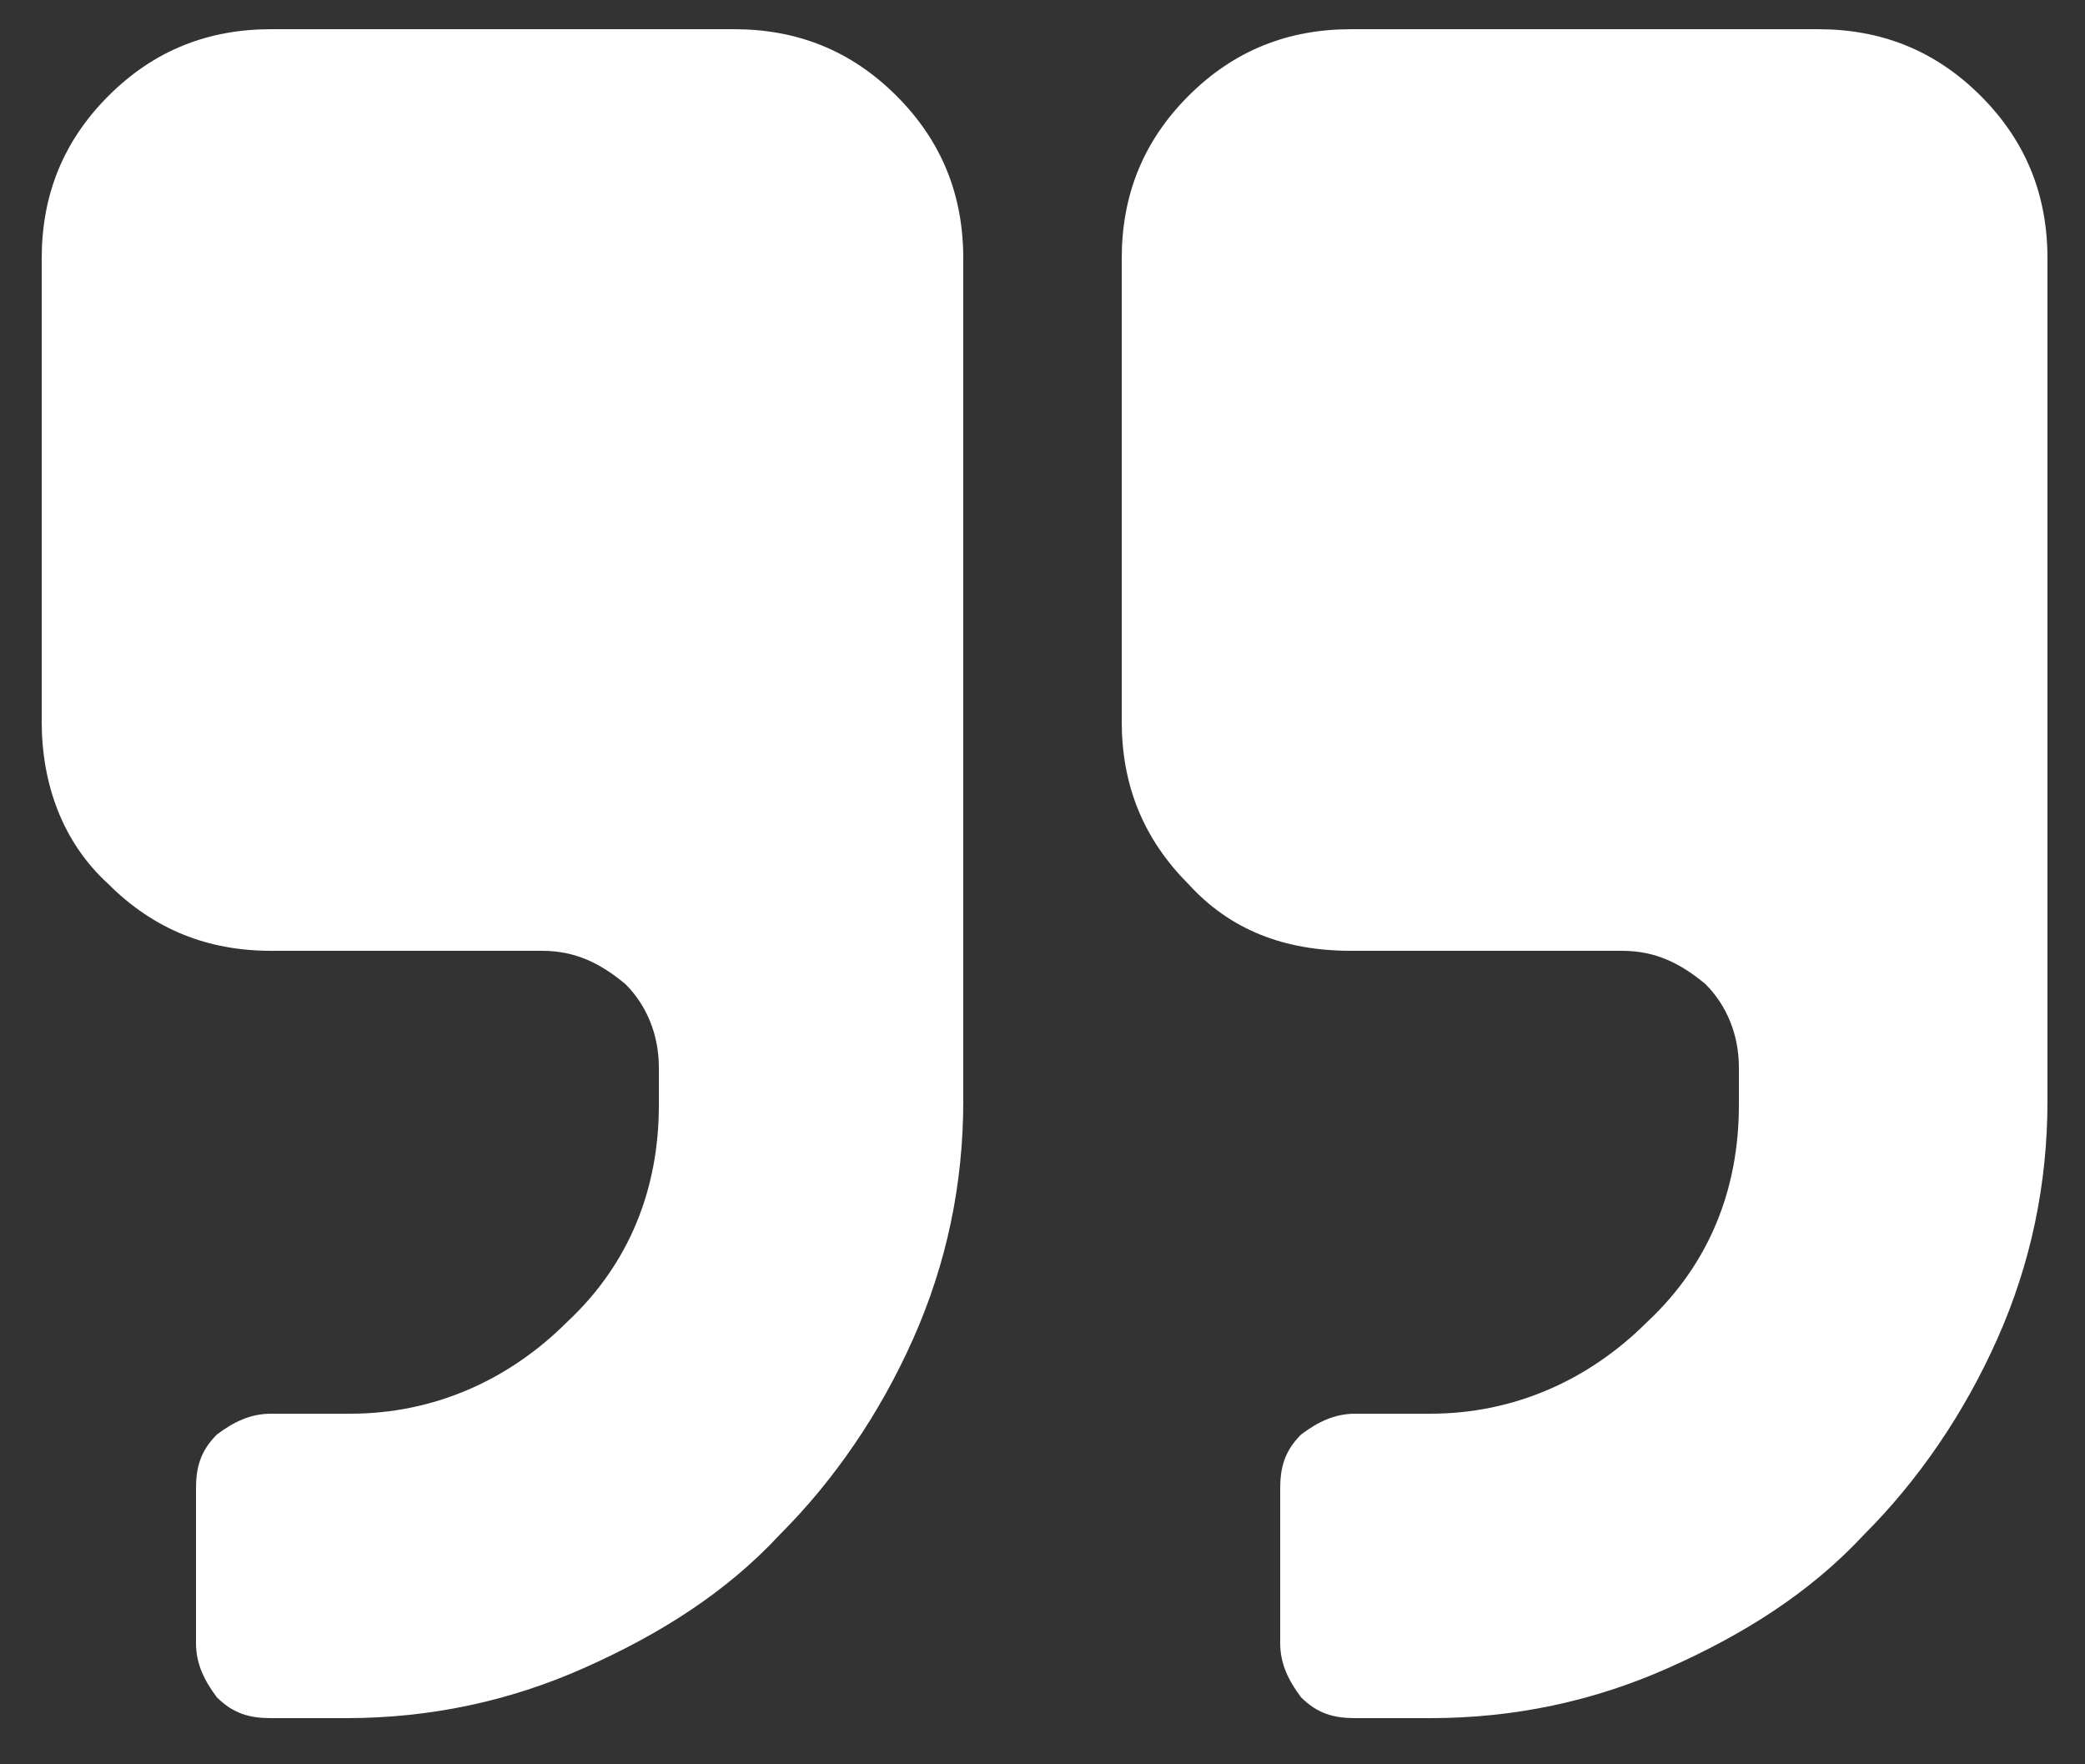 <?xml version="1.0" encoding="utf-8"?>
<!-- Generator: Adobe Illustrator 21.1.0, SVG Export Plug-In . SVG Version: 6.00 Build 0)  -->
<svg version="1.1" id="Capa_1" xmlns="http://www.w3.org/2000/svg" xmlns:xlink="http://www.w3.org/1999/xlink" x="0px" y="0px"
	 width="50px" height="42.3px" viewBox="0 0 50 42.3" style="enable-background:new 0 0 50 42.3;" xml:space="preserve">
<rect x="0" y="0" width="50" height="42.3" fill="#333333" stroke="none"/>
<style type="text/css">
	.st0{fill:#FFFFFF;}
</style>
<g>
	<g>
		<path class="st0" d="M32.4,22.8h6.5c0.8,0,1.4,0.3,2,0.8c0.5,0.5,0.8,1.2,0.8,2v0.9c0,2-0.7,3.8-2.2,5.2c-1.4,1.4-3.2,2.2-5.2,2.2
			h-1.8c-0.5,0-0.9,0.2-1.3,0.5c-0.4,0.4-0.5,0.8-0.5,1.3v3.7c0,0.5,0.2,0.9,0.5,1.3c0.4,0.4,0.8,0.5,1.3,0.5h1.8
			c2,0,3.9-0.4,5.7-1.2c1.8-0.8,3.4-1.8,4.7-3.2c1.3-1.3,2.4-2.9,3.2-4.7c0.8-1.8,1.2-3.7,1.2-5.7V6.2c0-1.5-0.5-2.8-1.6-3.9
			c-1.1-1.1-2.4-1.6-3.9-1.6H32.4c-1.5,0-2.8,0.5-3.9,1.6c-1.1,1.1-1.6,2.4-1.6,3.9v11.1c0,1.5,0.5,2.8,1.6,3.9
			C29.5,22.3,30.8,22.8,32.4,22.8z"/>
		<path class="st0" d="M2.6,21.2c1.1,1.1,2.4,1.6,3.9,1.6H13c0.8,0,1.4,0.3,2,0.8c0.5,0.5,0.8,1.2,0.8,2v0.9c0,2-0.7,3.8-2.2,5.2
			c-1.4,1.4-3.2,2.2-5.2,2.2H6.5c-0.5,0-0.9,0.2-1.3,0.5c-0.4,0.4-0.5,0.8-0.5,1.3v3.7c0,0.5,0.2,0.9,0.5,1.3
			c0.4,0.4,0.8,0.5,1.3,0.5h1.8c2,0,3.9-0.4,5.7-1.2c1.8-0.8,3.4-1.8,4.7-3.2c1.3-1.3,2.4-2.9,3.2-4.7c0.8-1.8,1.2-3.7,1.2-5.7V6.2
			c0-1.5-0.5-2.8-1.6-3.9c-1.1-1.1-2.4-1.6-3.9-1.6H6.5C5,0.7,3.7,1.2,2.6,2.3C1.5,3.4,1,4.7,1,6.2v11.1C1,18.8,1.5,20.2,2.6,21.2z"
			/>
	</g>
</g>
</svg>
